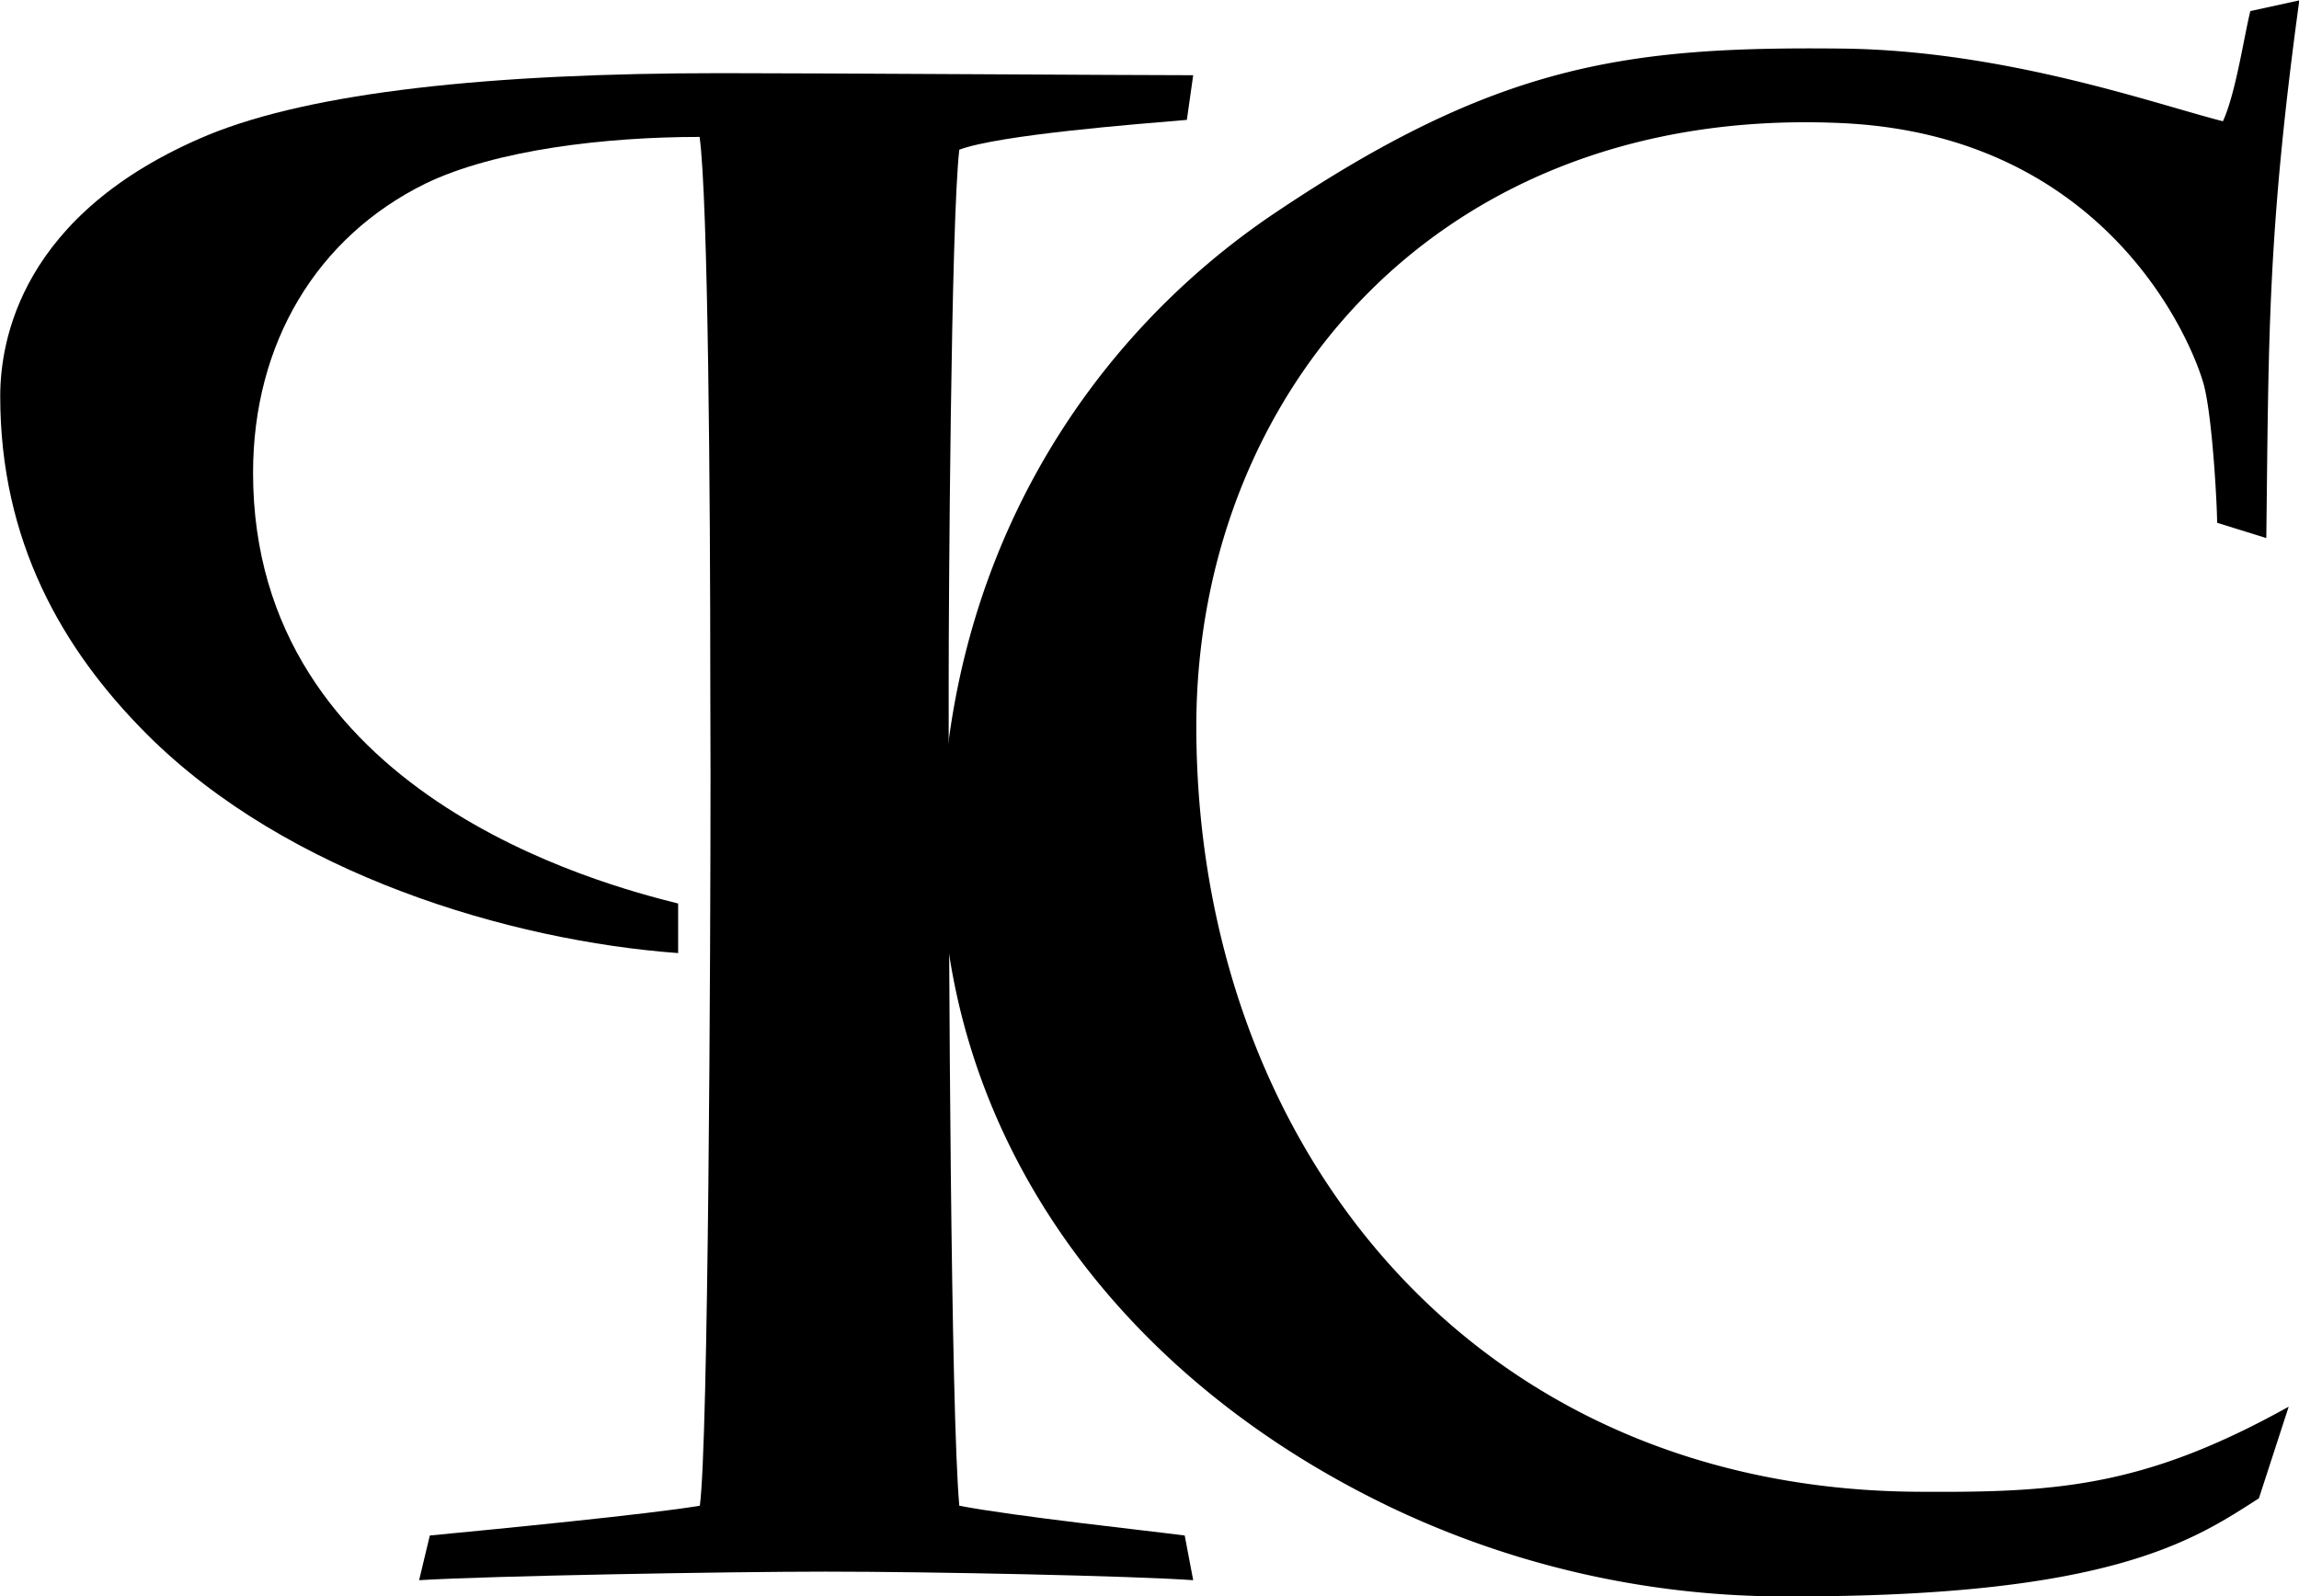 <svg id="Layer_1" data-name="Layer 1" xmlns="http://www.w3.org/2000/svg" viewBox="0 0 300.98 209"><defs><style>.cls-1{fill:#000000;}</style></defs><path class="cls-1" d="M224.25,139.43c0-23.94-.28-63.48-1.4-71.55-12.25,0-26.72,1.67-35.91,6.12-14.2,7-22.55,20.88-22.55,37.87,0,42,45.63,53.89,55.65,56.4l0,6.49c-22-1.62-51.17-10.28-69.54-28.65-11.14-11.14-19.21-25.33-19.21-44.27,0-7,2.5-23.94,27.28-34.24,13.64-5.57,36.75-8.07,67.1-8.07,12.8,0,53.45.27,61.8.27l-.83,5.85c-6.68.56-24.5,1.95-29.79,3.9-1.11,9.46-1.39,60.13-1.39,69v11.14c0,25.89.28,85.19,1.39,97.44,7.24,1.4,25.34,3.34,29.51,3.9l1.11,5.85c-7.79-.56-34.24-1.12-48.16-1.12-12.81,0-44,.56-53.18,1.12l1.4-5.85c8.63-.83,28.67-2.78,35.35-3.9,1.12-8.07,1.4-72.38,1.4-96Z" transform="translate(-131.26 -49.95)"/><path class="cls-1" d="M421.52,118.41c0-2.28-.6-13.65-1.72-18-1.52-5.67-12.65-32.74-47.43-34.34-52.87-2.42-84.49,35.58-84.49,79,0,54.29,35.66,99.85,94.4,100.23,18.1.12,29.59-.55,48.61-11.14l-3.9,12C418.5,251.61,407.77,259,366.13,259a119.89,119.89,0,0,1-54-12.25c-36.2-17.82-57.63-49.56-57.63-85.19,0-38.42,19.23-67.33,43.73-83.76,29-19.49,45.93-21.78,74.05-21.49,21.41.21,41.13,7.26,50,9.52,1.67-3.63,2.76-11.09,3.59-14.43l6.41-1.4c-4.18,30.63-4,44-4.32,70.41Z" transform="translate(-131.26 -49.95)"/></svg>